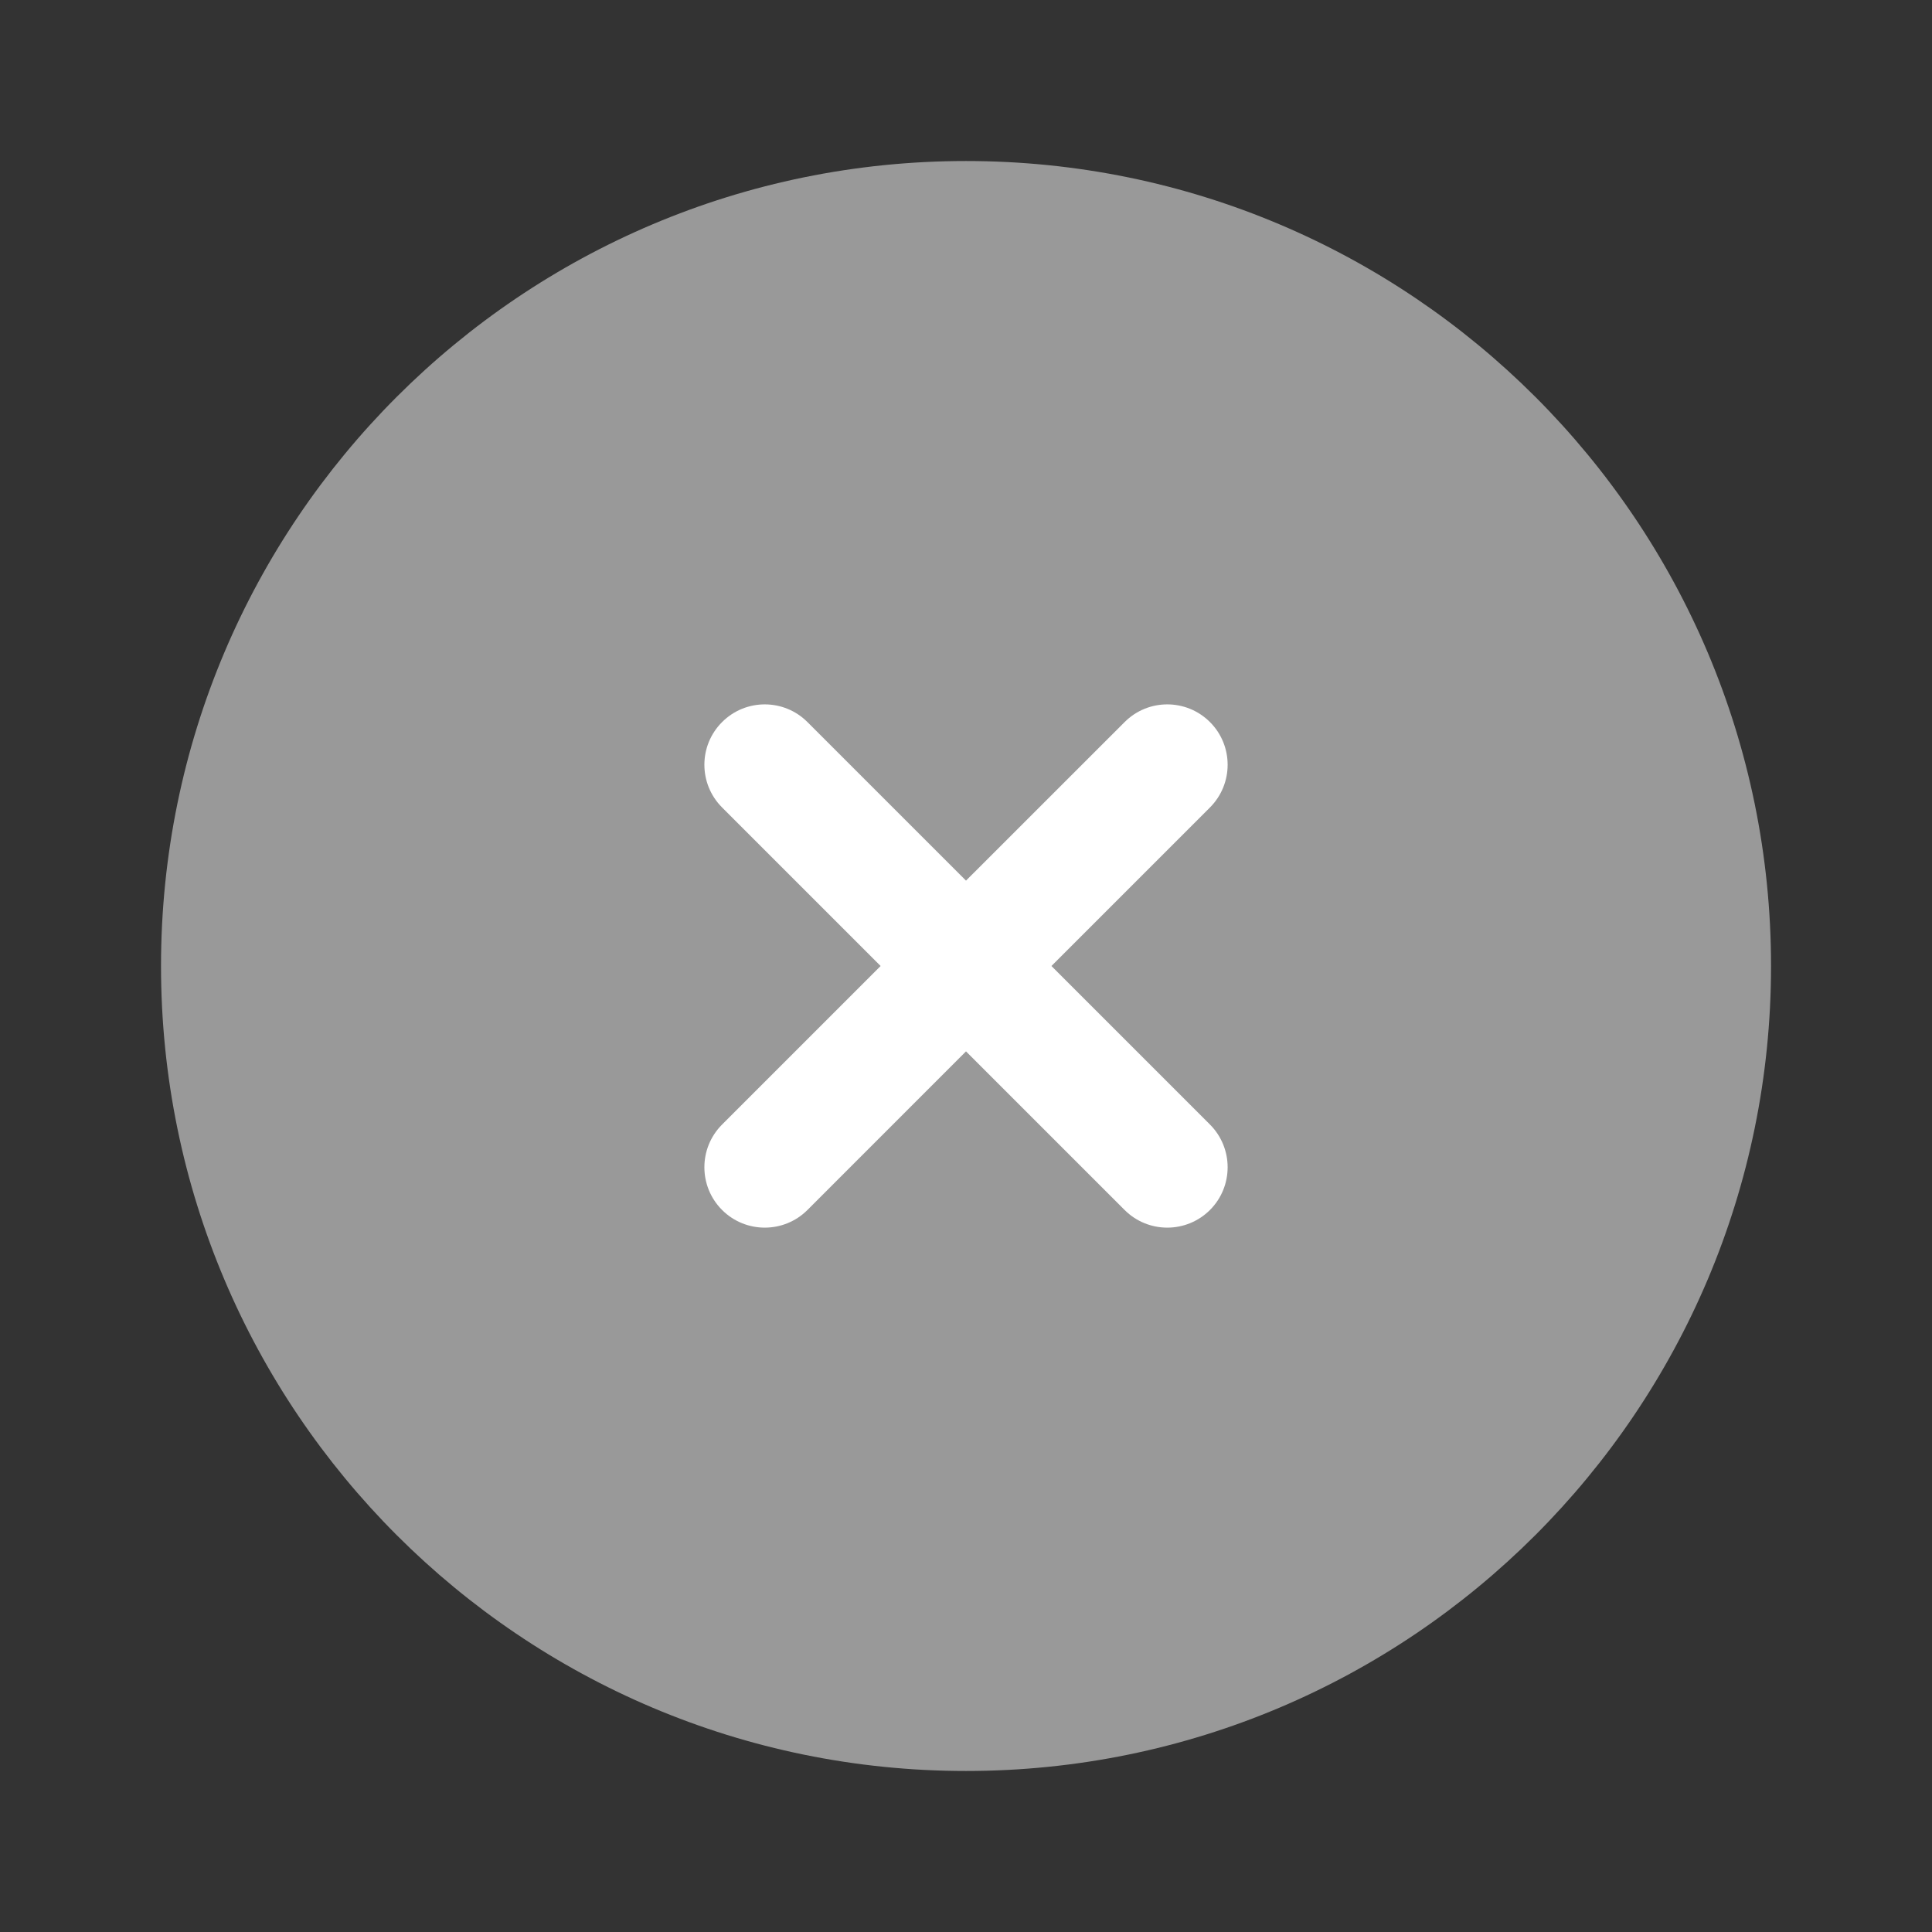 <svg width="32" height="32" viewBox="0 0 32 32" fill="none" xmlns="http://www.w3.org/2000/svg">
<rect x="0" y="0" width="32" height="32" fill="#333333" stroke="none"/>
<path opacity="0.5" d="M29.334 16C29.334 23.364 23.364 29.333 16 29.333C8.637 29.333 2.667 23.364 2.667 16C2.667 8.636 8.637 2.667 16 2.667C23.364 2.667 29.334 8.636 29.334 16Z" fill="white"/>
<path d="M11.96 11.96C12.35 11.569 12.984 11.569 13.374 11.96L16 14.586L18.627 11.96C19.017 11.569 19.65 11.569 20.041 11.96C20.431 12.35 20.431 12.983 20.041 13.374L17.415 16L20.041 18.626C20.431 19.017 20.431 19.65 20.041 20.041C19.65 20.431 19.017 20.431 18.627 20.041L16 17.414L13.374 20.041C12.984 20.431 12.35 20.431 11.96 20.041C11.569 19.65 11.569 19.017 11.96 18.626L14.586 16L11.96 13.374C11.569 12.983 11.569 12.35 11.96 11.96Z" fill="white"/>
</svg>
